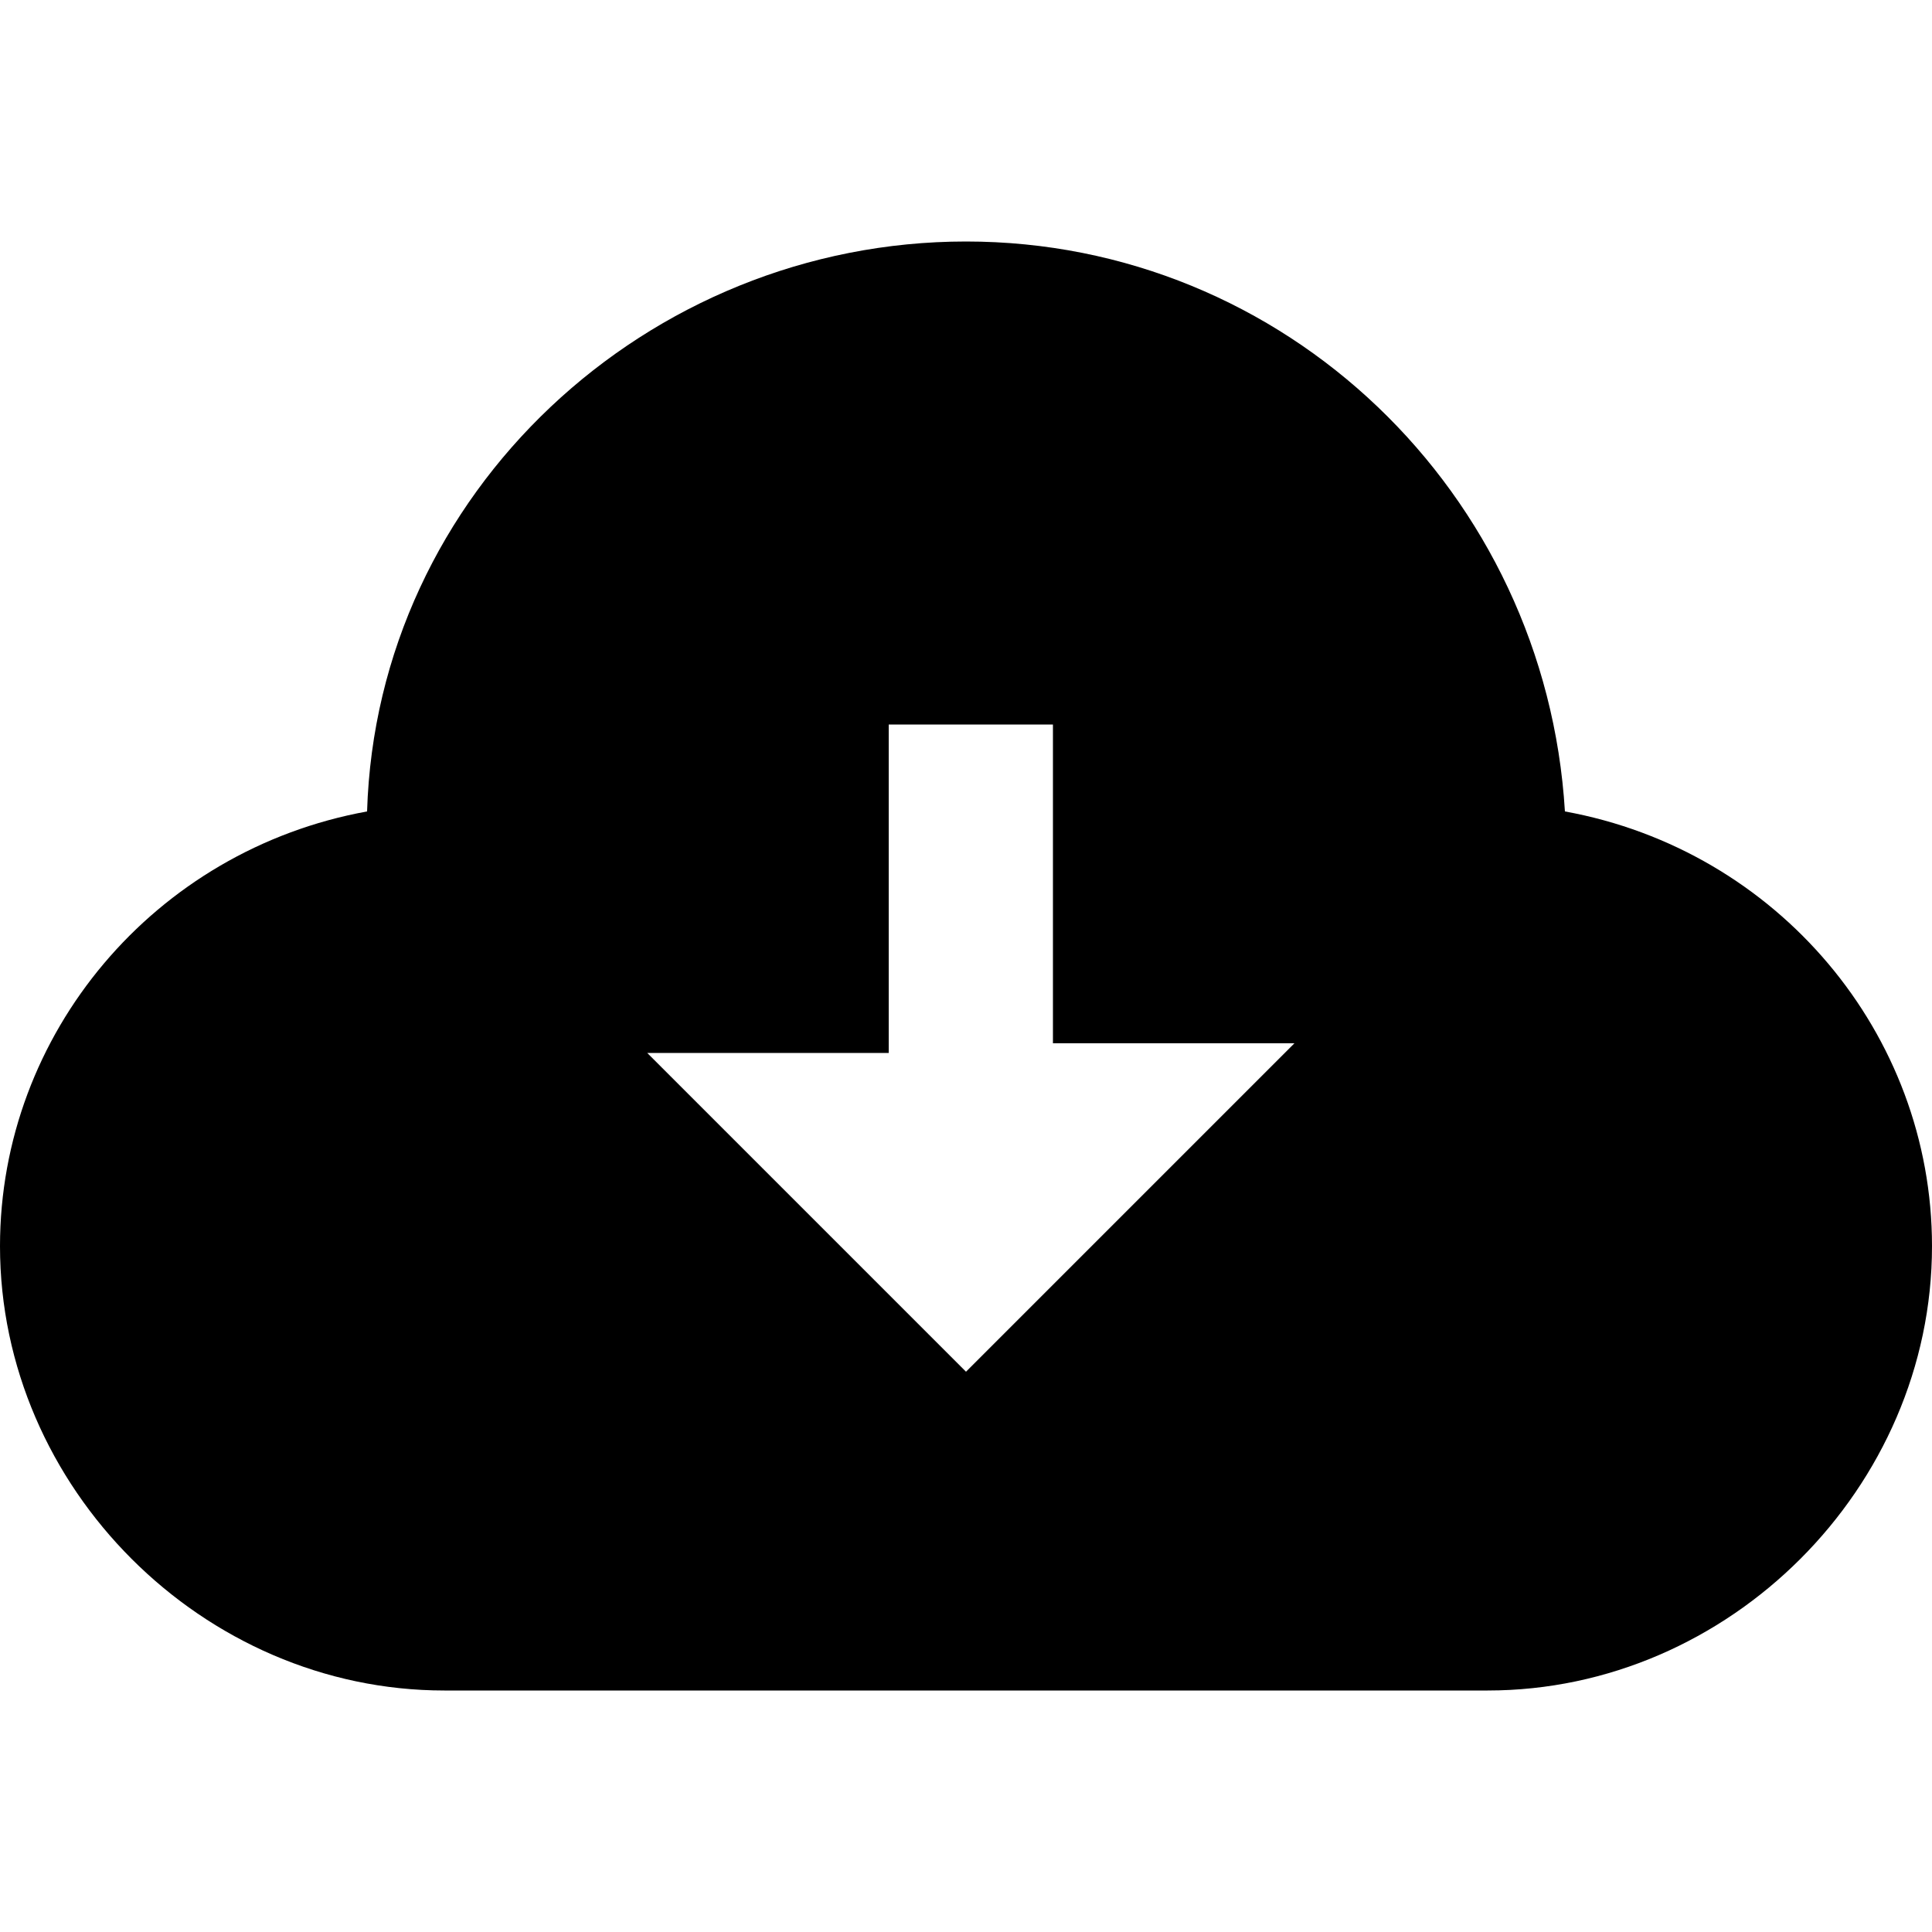 <svg version="1.1" id="icondownload1" xmlns="http://www.w3.org/2000/svg" xmlns:xlink="http://www.w3.org/1999/xlink" x="0px"
	 y="0px" viewBox="0 0 20 20" style="enable-background:new 0 0 20 20;" xml:space="preserve">
<path d="M16.2,8.4c-0.2-3.3-2.9-5.9-6.2-5.9c-3.3,0-6.1,2.6-6.2,5.9C1.6,8.8,0,10.7,0,12.9c0,2.5,2.1,4.6,4.6,4.6h10.8
	c2.5,0,4.6-2.1,4.6-4.6C20,10.7,18.4,8.8,16.2,8.4z M10,14.2l-3.3-3.3h2.5V7.5h1.7v3.3h2.5L10,14.2z"/>
</svg>
